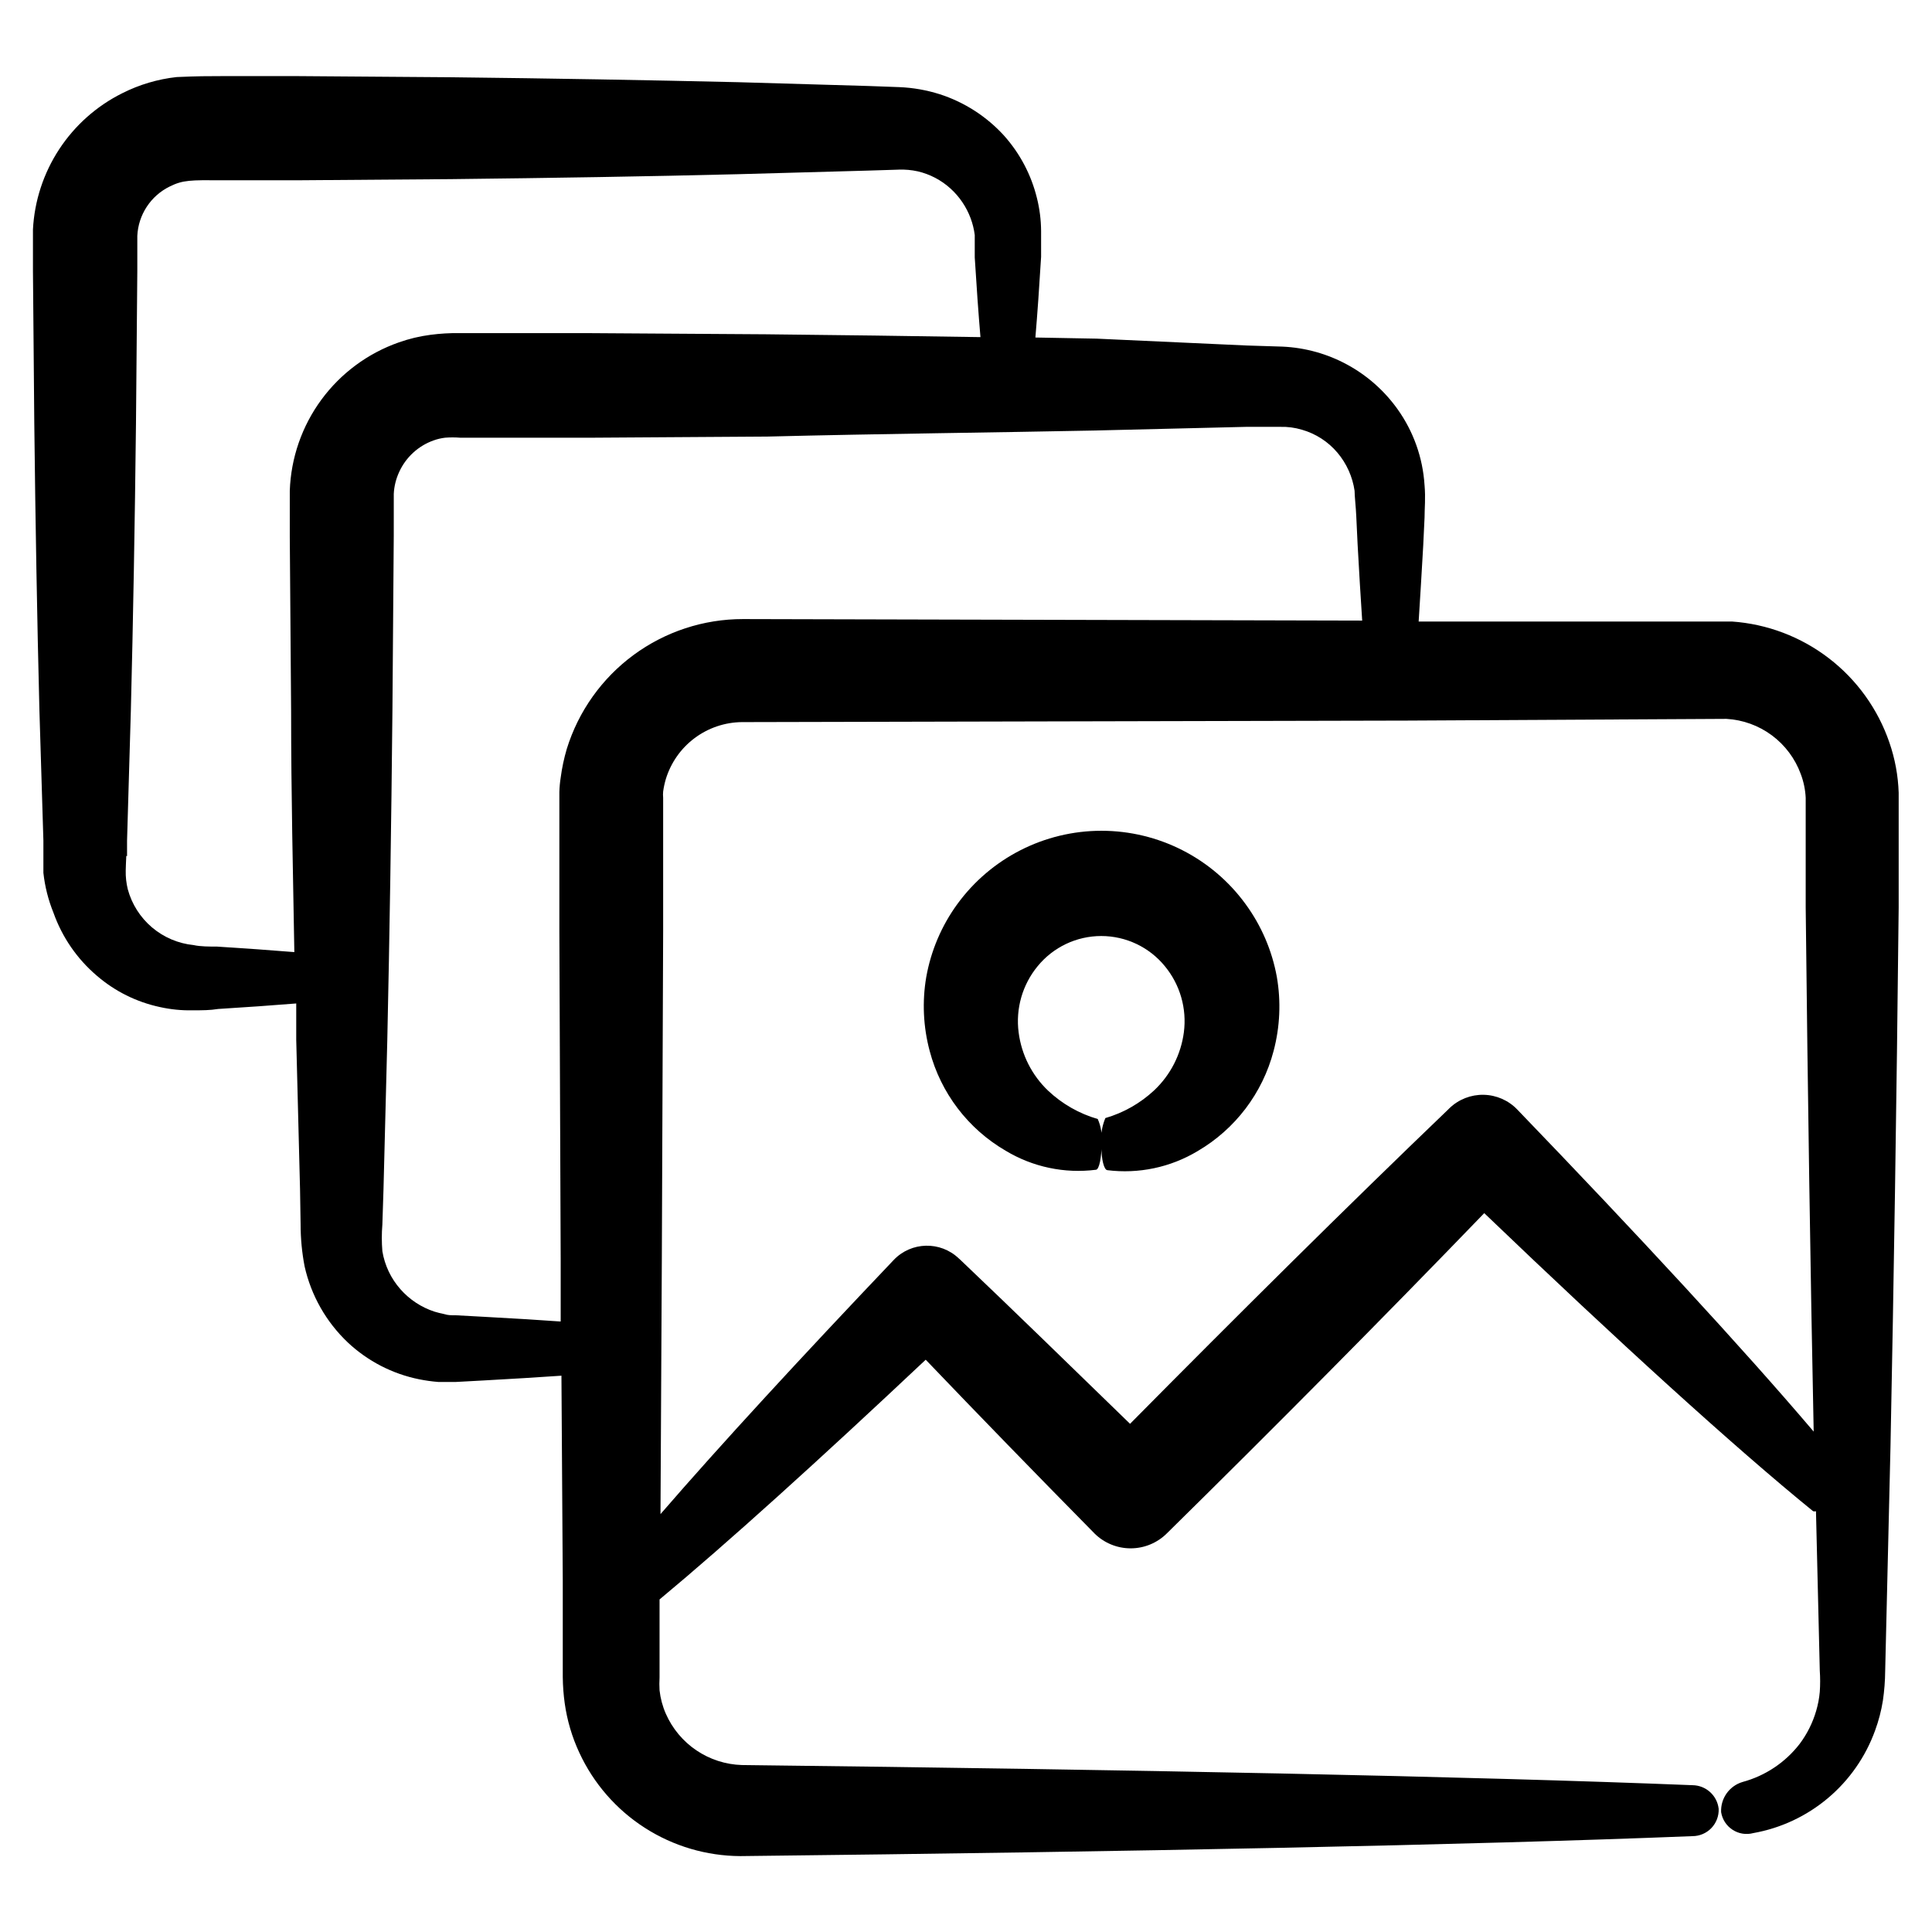 <?xml version="1.0" encoding="UTF-8"?>
<!-- Uploaded to: SVG Repo, www.svgrepo.com, Generator: SVG Repo Mixer Tools -->
<svg fill="#000000" width="800px" height="800px" version="1.1" viewBox="144 144 512 512" xmlns="http://www.w3.org/2000/svg">
 <g>
  <path d="m474.11 383.62c-8.895-12.223-23.098-19.457-38.215-19.457-15.117 0-29.32 7.234-38.215 19.457-4.16 5.727-6.969 12.324-8.211 19.297-1.113 6.519-0.805 13.207 0.906 19.598 2.938 11.145 10.188 20.66 20.152 26.449 7.172 4.312 15.582 6.086 23.883 5.039 0.906 0 1.562-3.375 1.512-7.152v-0.004c0.211-2.148-0.133-4.32-1.008-6.297-4.894-1.414-9.383-3.969-13.102-7.457-4.324-4.094-7.098-9.559-7.859-15.465-0.832-6.309 0.992-12.676 5.039-17.582 4.133-5.059 10.32-7.992 16.852-7.992s12.719 2.934 16.852 7.992c4.039 4.891 5.863 11.242 5.039 17.531-0.77 5.875-3.547 11.305-7.859 15.367-3.676 3.434-8.113 5.953-12.945 7.356-0.977 2.356-1.344 4.922-1.059 7.453 0 3.527 0.707 6.246 1.562 6.348l-0.004 0.004c8.316 1.043 16.742-0.73 23.934-5.039 9.977-5.824 17.227-15.375 20.152-26.551 1.699-6.41 1.992-13.113 0.855-19.648-1.266-6.957-4.09-13.539-8.262-19.246z"/>
  <path d="m155.5 366.75v4.082 4.484c0.398 3.633 1.297 7.191 2.672 10.578 2.297 6.473 6.258 12.223 11.484 16.676 4.789 4.133 10.543 6.992 16.727 8.312 2.859 0.637 5.789 0.926 8.715 0.859 2.672 0 4.484 0 6.699-0.352 7.559-0.469 14.461-0.957 20.707-1.461v9.621l1.008 39.598 0.152 9.371c0.004 3.723 0.355 7.434 1.059 11.086 1.727 7.703 5.707 14.719 11.438 20.152 5.277 4.961 11.84 8.344 18.941 9.773 1.664 0.332 3.348 0.57 5.039 0.703h4.684l7.406-0.402c7.391-0.402 14.242-0.824 20.555-1.258l0.352 54.359v25.645h0.004c0.027 2.258 0.195 4.516 0.504 6.75 0.633 4.555 1.938 8.984 3.879 13.152 3.773 8.148 9.789 15.059 17.348 19.91 7.559 4.856 16.344 7.453 25.324 7.496 104.19-1.16 193.06-2.922 252.31-5.289 1.898 0 3.715-0.773 5.027-2.144 1.312-1.367 2.008-3.215 1.926-5.113-0.406-3.539-3.391-6.219-6.953-6.246-59.148-2.367-148.32-4.133-251.91-5.34-4.301-0.133-8.477-1.48-12.043-3.887-3.566-2.406-6.379-5.777-8.109-9.715-0.863-1.973-1.422-4.062-1.66-6.199-0.066-1.125-0.066-2.25 0-3.375v-20.707c17.836-14.812 42.219-36.879 70.535-63.531 14.074 14.711 28.969 30.043 44.688 45.996l-0.004 0.004c2.555 2.555 6.016 3.988 9.625 3.988s7.07-1.434 9.621-3.988c28.465-28.012 57.586-57.383 84.086-84.844 35.266 33.805 66.504 62.219 87.16 78.996v0.004c0.25 0.059 0.508 0.059 0.754 0l1.008 42.219c0.129 1.879 0.129 3.762 0 5.641-0.148 1.707-0.473 3.394-0.957 5.039-0.922 3.164-2.406 6.133-4.383 8.766-3.805 4.918-9.113 8.457-15.113 10.078-3.516 1.039-5.867 4.348-5.691 8.008 0.305 1.914 1.402 3.606 3.027 4.66 1.621 1.059 3.613 1.379 5.484 0.883 7.301-1.297 14.129-4.492 19.797-9.27 5.672-4.773 9.98-10.961 12.5-17.934 0.941-2.566 1.633-5.215 2.062-7.91 0.379-2.606 0.582-5.231 0.605-7.859l1.41-59.551c0.855-42.672 1.613-90.688 2.168-142.88v-24.688-5.594c-0.148-4.551-0.98-9.051-2.469-13.352-3.035-8.848-8.613-16.605-16.031-22.305-7.418-5.699-16.352-9.086-25.684-9.738h-83.027c0.402-6.246 0.805-13.047 1.211-20.152l0.352-7.406c0-2.57 0.301-5.039 0-8.566l-0.004 0.004c-0.449-7.258-2.926-14.238-7.152-20.152-7.074-9.914-18.312-16.027-30.48-16.578l-9.621-0.301-39.652-1.812-16.223-0.301c0.539-6.414 1.043-13.535 1.512-21.363v-6.906 0.004c-0.023-2.938-0.395-5.863-1.109-8.715-1.508-6.141-4.5-11.816-8.715-16.527-4.637-5.09-10.523-8.875-17.078-10.98-3.445-1.09-7.019-1.715-10.633-1.867l-8.262-0.301-34.559-1.008c-23.93-0.555-49.625-1.008-76.125-1.309l-40.305-0.301h-20.453c-3.629 0-6.098 0-11.84 0.25h-0.004c-5.019 0.555-9.902 2.004-14.41 4.281-6.793 3.383-12.566 8.512-16.727 14.859-4.16 6.348-6.559 13.684-6.949 21.266v5.894 5.039l0.352 40.305c0.301 26.5 0.754 52.195 1.359 76.125zm446.02-32.242c4.352 0.246 8.535 1.762 12.035 4.356 3.5 2.598 6.164 6.16 7.664 10.254 0.762 2.019 1.203 4.144 1.309 6.297v4.383 24.688c0.555 50.383 1.258 97.234 2.117 138.9-18.793-22.113-46.605-52.191-78.547-85.344-2.332-2.438-5.543-3.844-8.918-3.91s-6.637 1.215-9.066 3.559l-0.352 0.352c-27.004 25.898-56.074 54.766-84.289 83.281-15.566-15.113-30.633-29.824-44.941-43.43l-0.453-0.402h0.004c-4.871-4.644-12.586-4.465-17.23 0.402-24.586 25.844-45.898 48.969-61.816 67.359l0.352-67.055 0.352-87.512v-22.168-11.082-2.016-0.004c-0.055-0.551-0.055-1.109 0-1.66 0.152-1.109 0.387-2.203 0.703-3.277 1.32-4.332 3.981-8.133 7.606-10.852s8.02-4.211 12.547-4.262l176.33-0.402zm-166.91-76.43 39.598-0.957h9.07c1.945-0.055 3.883 0.199 5.746 0.758 3.676 1.051 6.953 3.172 9.418 6.094 2.422 2.871 3.992 6.363 4.535 10.078 0 1.461 0.352 4.383 0.453 6.852l0.352 7.406c0.402 7.305 0.805 14.055 1.211 20.152l-164.09-0.402c-10.441-0.008-20.605 3.332-29.012 9.523-8.402 6.191-14.602 14.914-17.691 24.887-0.734 2.488-1.273 5.031-1.613 7.606-0.199 1.27-0.316 2.547-0.352 3.828v3.527 33.25l0.352 87.512v16.02c-6.297-0.453-13.148-0.855-20.504-1.258l-7.406-0.402c-1.41 0-1.914 0-2.922-0.301-0.883-0.176-1.758-0.395-2.621-0.656-3.484-1.141-6.598-3.191-9.02-5.945-2.512-2.84-4.168-6.332-4.785-10.074-0.195-2.348-0.195-4.707 0-7.055l0.301-9.371 1.008-39.598c0.605-27.457 1.059-56.879 1.359-87.309l0.352-46.25 0.004-8.719v-2.418c0.102-2.023 0.598-4.008 1.461-5.844 1.793-3.887 5.082-6.887 9.121-8.312 0.977-0.348 1.988-0.586 3.019-0.707 1.324-0.105 2.656-0.105 3.981 0h35.164l46.25-0.301c30.332-0.754 59.805-1.059 87.262-1.613zm-256.94 112.8v-4.082l1.008-34.512c0.605-23.93 1.059-49.625 1.359-76.125l0.352-40.305v-5.039-4.332c0.133-2.742 0.996-5.398 2.504-7.691 1.504-2.297 3.598-4.144 6.062-5.356 3.527-1.762 5.594-1.715 13.805-1.664h20.453l40.305-0.301c26.5-0.301 52.195-0.707 76.125-1.309l34.512-0.957 8.012-0.25v-0.004c1.691-0.062 3.383 0.09 5.039 0.453 3.227 0.75 6.207 2.312 8.664 4.535 2.383 2.156 4.211 4.852 5.34 7.859 0.543 1.445 0.914 2.949 1.109 4.484v5.949c0.469 7.691 0.973 14.727 1.512 21.109-18.438-0.301-37.484-0.555-56.98-0.754l-46.25-0.301h-23.426l-11.336-0.008c-2.594-0.039-5.188 0.113-7.762 0.453-2.867 0.371-5.688 1.047-8.414 2.016-8.207 2.883-15.352 8.176-20.504 15.188-5.148 7.012-8.062 15.414-8.363 24.109v3.426 8.766l0.352 46.25c0 21.914 0.504 43.277 0.855 63.832-6.18-0.504-13-0.992-20.453-1.461-2.016 0-4.484 0-6.246-0.402-4.059-0.406-7.898-2.039-11.008-4.672-3.113-2.637-5.352-6.156-6.426-10.09-0.406-1.648-0.594-3.344-0.551-5.039 0-0.805 0.098-2.57 0.148-3.828z"/>
 </g>
</svg>